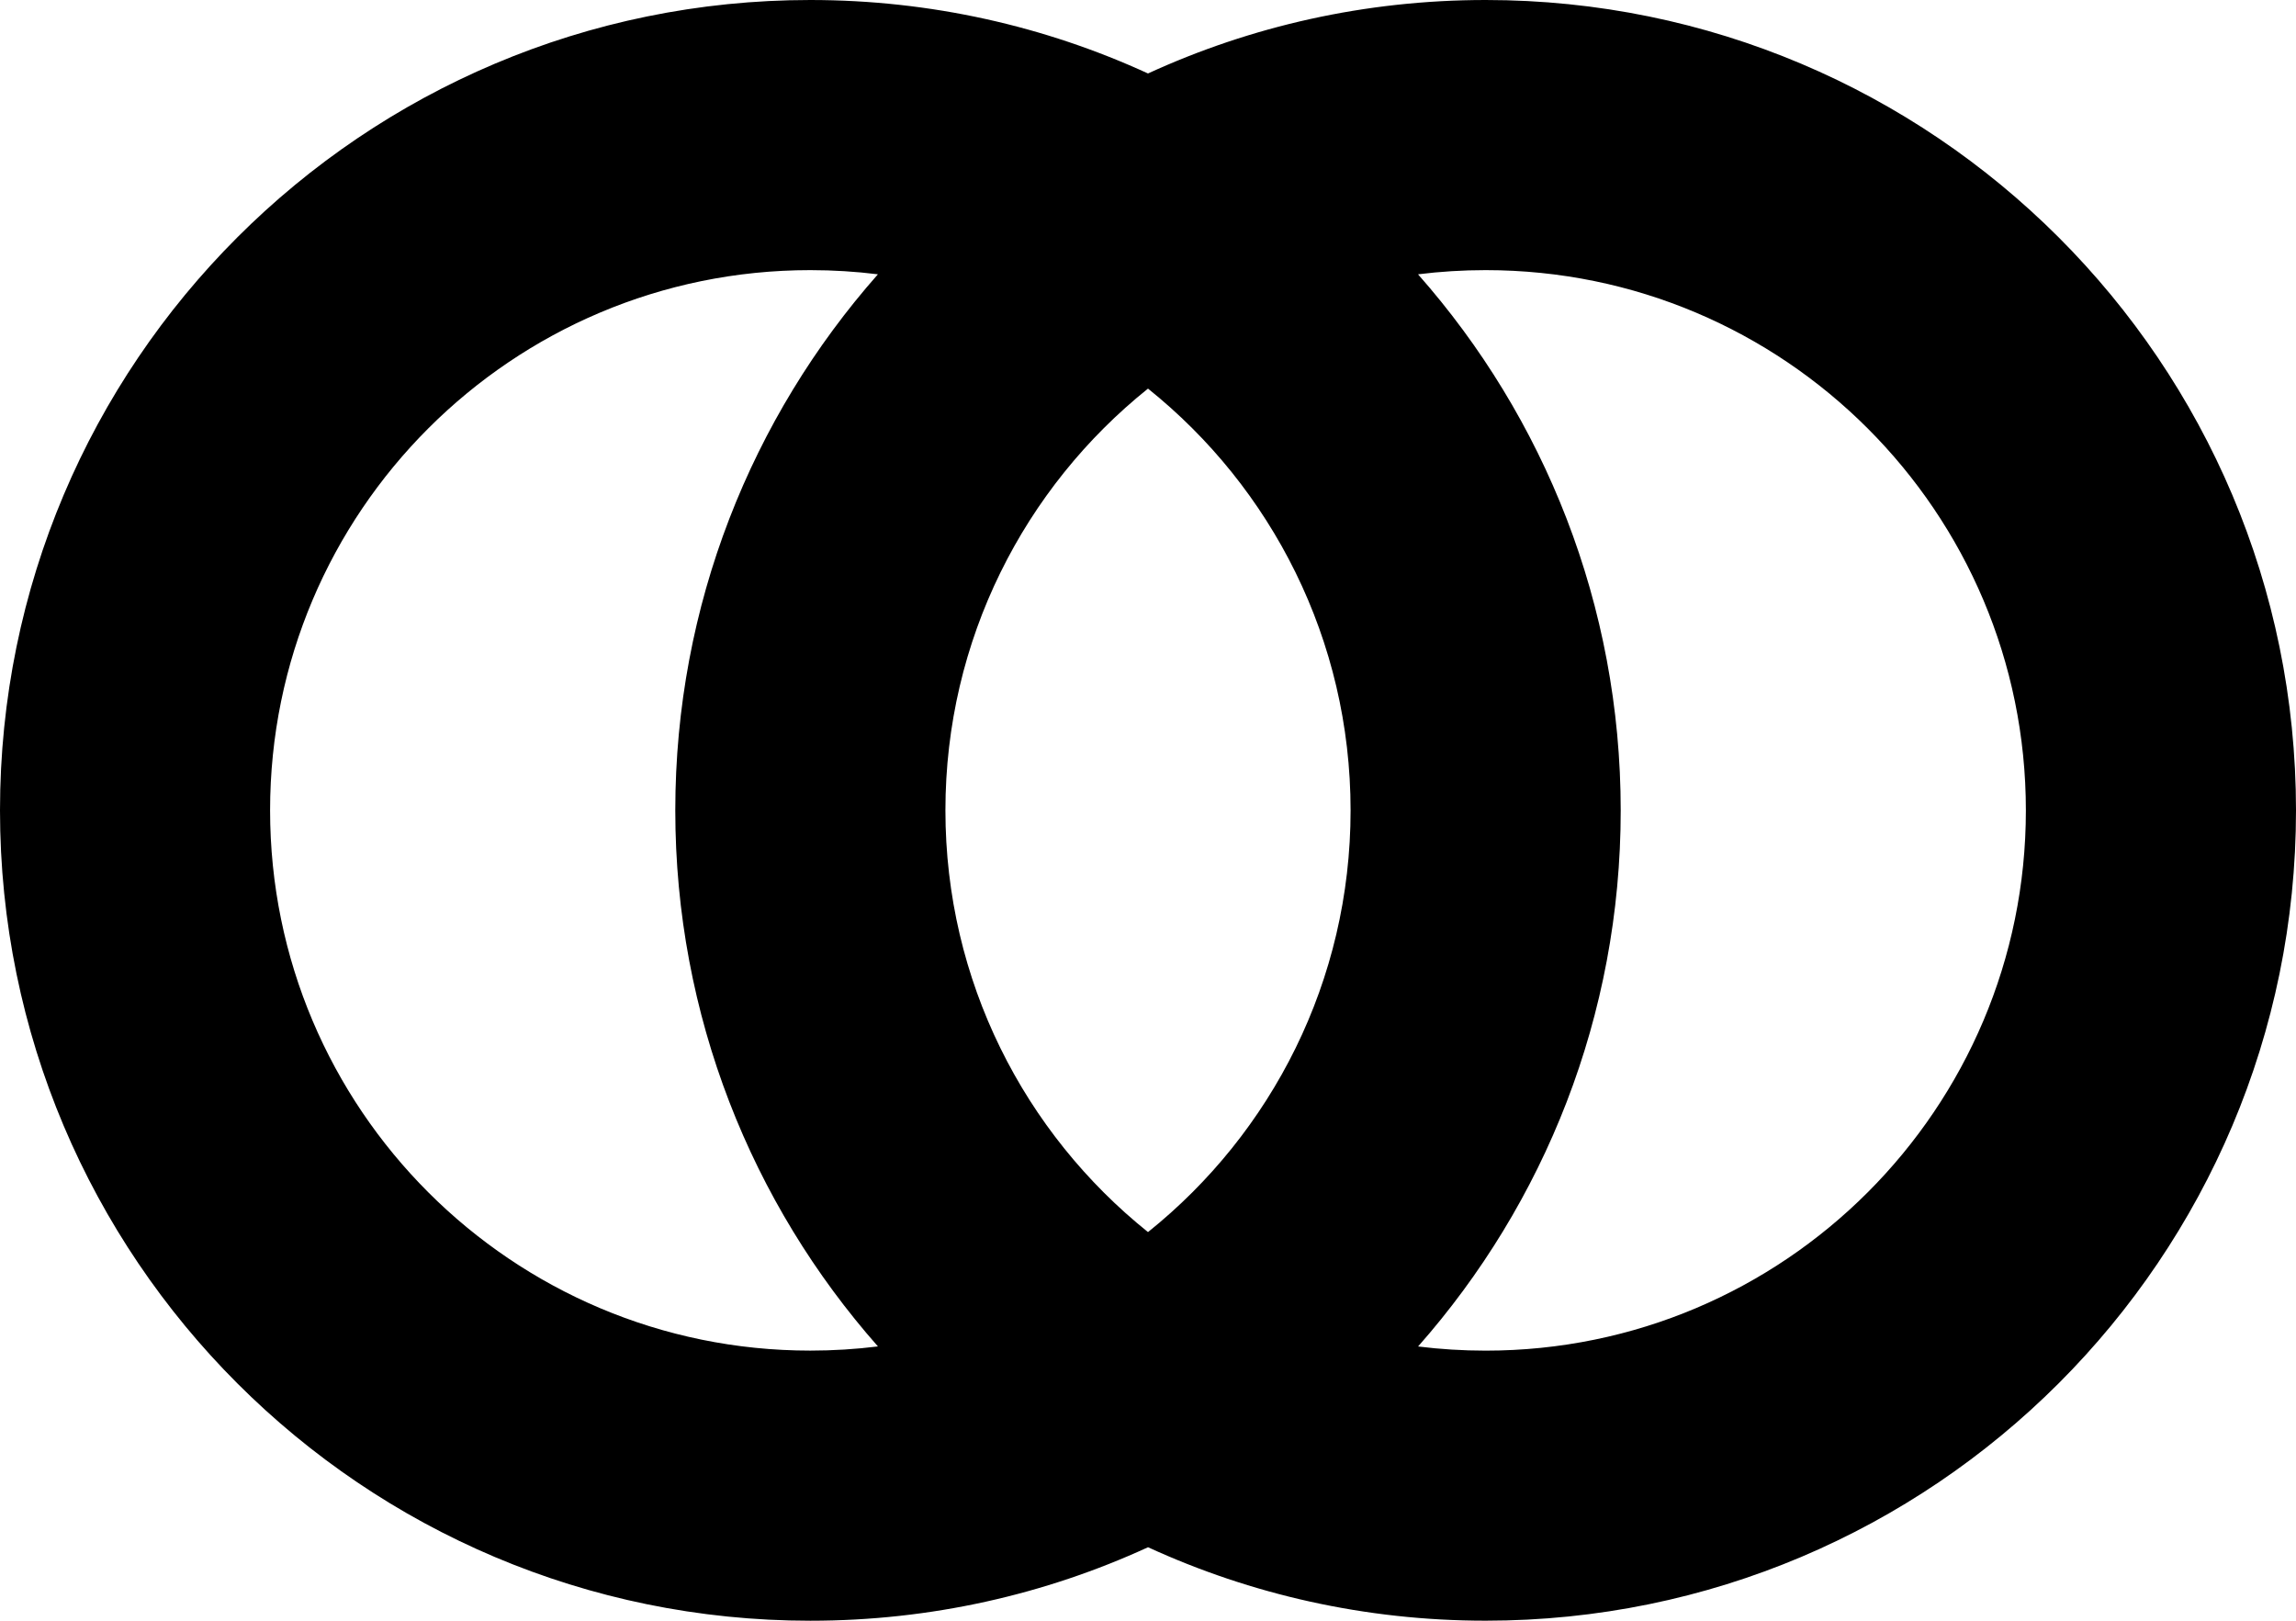 <?xml version="1.0" encoding="UTF-8"?> <svg xmlns="http://www.w3.org/2000/svg" id="_层_2" viewBox="0 0 600 423.53"><defs><style>.cls-1{fill-rule:evenodd;}</style></defs><g id="_层_1-2"><path class="cls-1" d="M300,404.33c-26.86,12.33-56.75,19.2-88.24,19.2C94.81,423.53,0,328.72,0,211.76S94.81,0,211.76,0c31.49,0,61.37,6.87,88.24,19.2C326.86,6.87,356.75,0,388.24,0c116.95,0,211.76,94.81,211.76,211.76s-94.81,211.76-211.76,211.76c-31.49,0-61.37-6.87-88.24-19.2Zm-70.58-52.48c-5.79,.72-11.68,1.09-17.66,1.09-77.97,0-141.18-63.21-141.18-141.18S133.8,70.59,211.76,70.59c5.98,0,11.87,.37,17.66,1.09-32.96,37.33-52.95,86.37-52.95,140.08s20,102.75,52.95,140.08ZM370.58,71.68c5.78-.72,11.68-1.09,17.65-1.09,77.97,0,141.18,63.21,141.18,141.18s-63.21,141.18-141.18,141.18c-5.98,0-11.87-.37-17.65-1.09,32.95-37.33,52.95-86.37,52.95-140.08s-20-102.75-52.95-140.08Zm-70.58,29.87c32.28,25.87,52.94,65.63,52.94,110.21s-20.66,84.34-52.94,110.21c-32.28-25.87-52.94-65.63-52.94-110.21s20.66-84.34,52.94-110.21Z"></path></g></svg> 